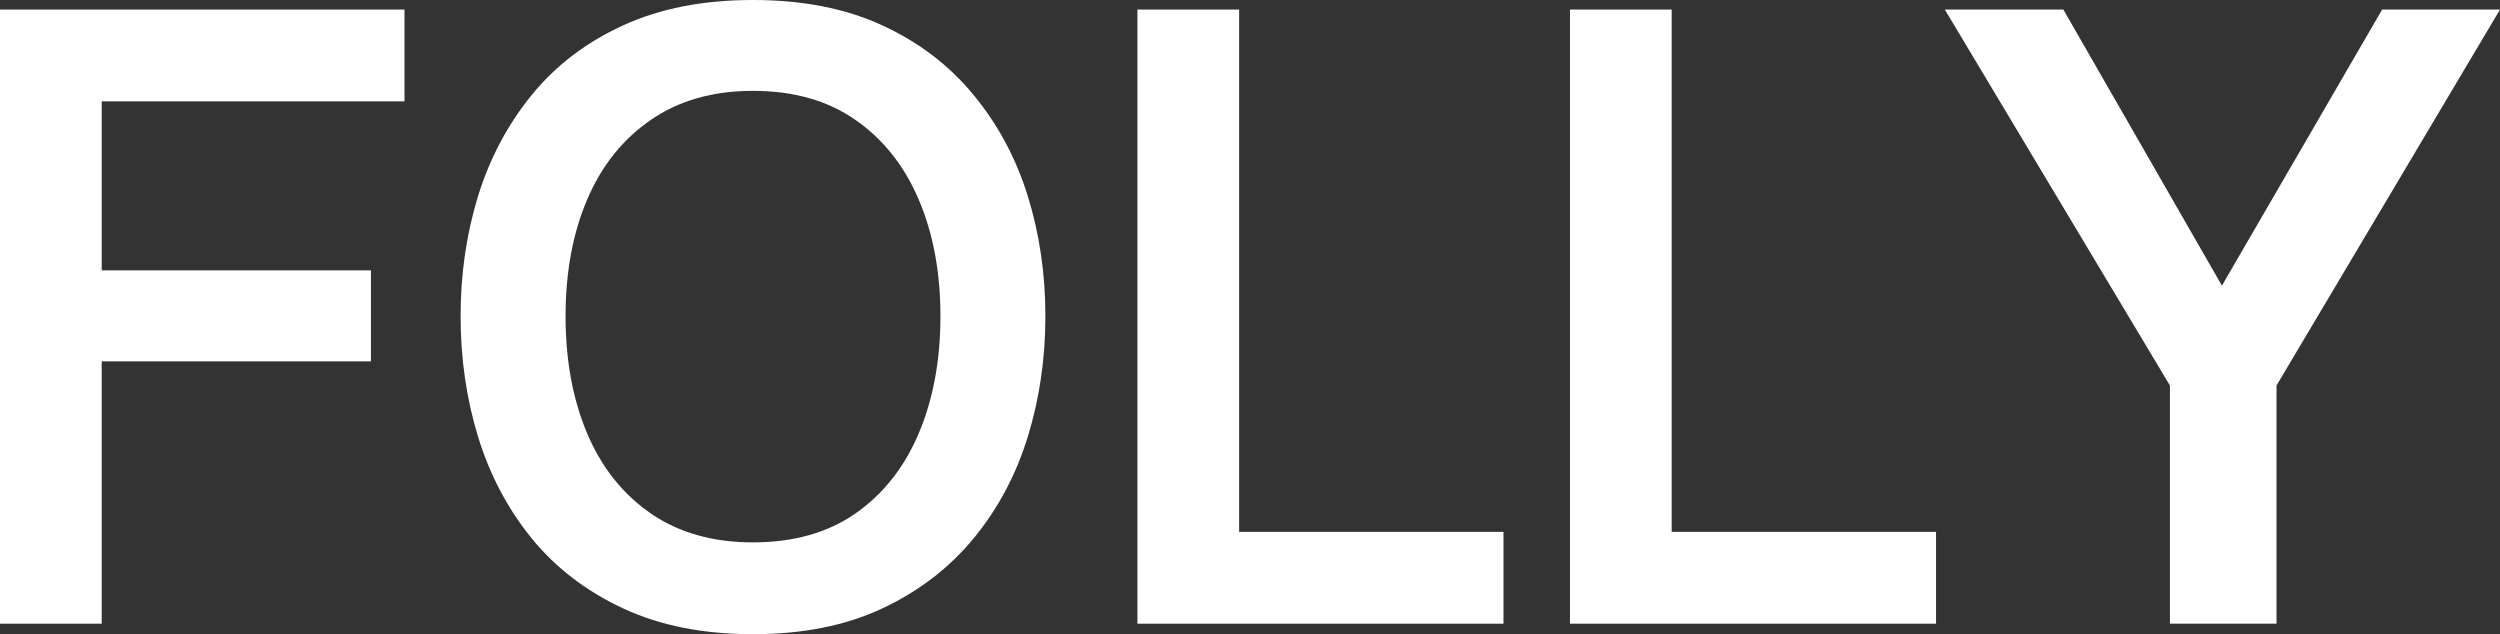 <svg width="272" height="69" viewBox="0 0 272 69" fill="none" xmlns="http://www.w3.org/2000/svg">
<rect x="0" y="0" width="272" height="69" fill="#333333" stroke="none"/>
<path d="M11.065 67.857H0V1.039H44.007V11.027H11.065V29.416H40.358V39.316H11.065V67.857Z" fill="white"/>
<path d="M81.919 69C76.512 69 71.803 68.065 67.796 66.195C63.785 64.325 60.473 61.787 57.854 58.581C55.243 55.368 53.297 51.687 52.019 47.539C50.749 43.394 50.114 39.016 50.114 34.404C50.114 29.795 50.749 25.432 52.019 21.313C53.297 17.198 55.243 13.536 57.854 10.33C60.473 7.117 63.785 4.594 67.796 2.761C71.803 0.92 76.512 0 81.919 0C87.325 0 92.016 0.92 95.997 2.761C99.974 4.594 103.283 7.117 105.924 10.33C108.572 13.536 110.536 17.198 111.818 21.313C113.096 25.432 113.738 29.795 113.738 34.404C113.738 39.016 113.096 43.394 111.818 47.539C110.536 51.687 108.572 55.368 105.924 58.581C103.283 61.787 99.974 64.325 95.997 66.195C92.016 68.065 87.325 69 81.919 69ZM81.919 59.011C86.339 59.011 90.058 57.965 93.072 55.865C96.093 53.757 98.39 50.856 99.956 47.153C101.529 43.442 102.319 39.194 102.319 34.404C102.319 29.617 101.529 25.387 99.956 21.714C98.39 18.033 96.093 15.146 93.072 13.046C90.058 10.938 86.339 9.885 81.919 9.885C77.564 9.885 73.86 10.938 70.81 13.046C67.756 15.146 65.447 18.033 63.882 21.714C62.316 25.387 61.533 29.617 61.533 34.404C61.533 39.194 62.316 43.442 63.882 47.153C65.447 50.856 67.756 53.757 70.81 55.865C73.86 57.965 77.564 59.011 81.919 59.011Z" fill="white"/>
<path d="M163.579 67.857H123.752V1.039H134.817V57.868H163.579V67.857Z" fill="white"/>
<path d="M210.64 67.857H170.813V1.039H181.878V57.868H210.64V67.857Z" fill="white"/>
<path d="M247.685 67.857H236.088V41.943L211.596 1.039H224.492L241.746 31.079L259.178 1.039H272L247.685 41.943V67.857Z" fill="white"/>
</svg>
